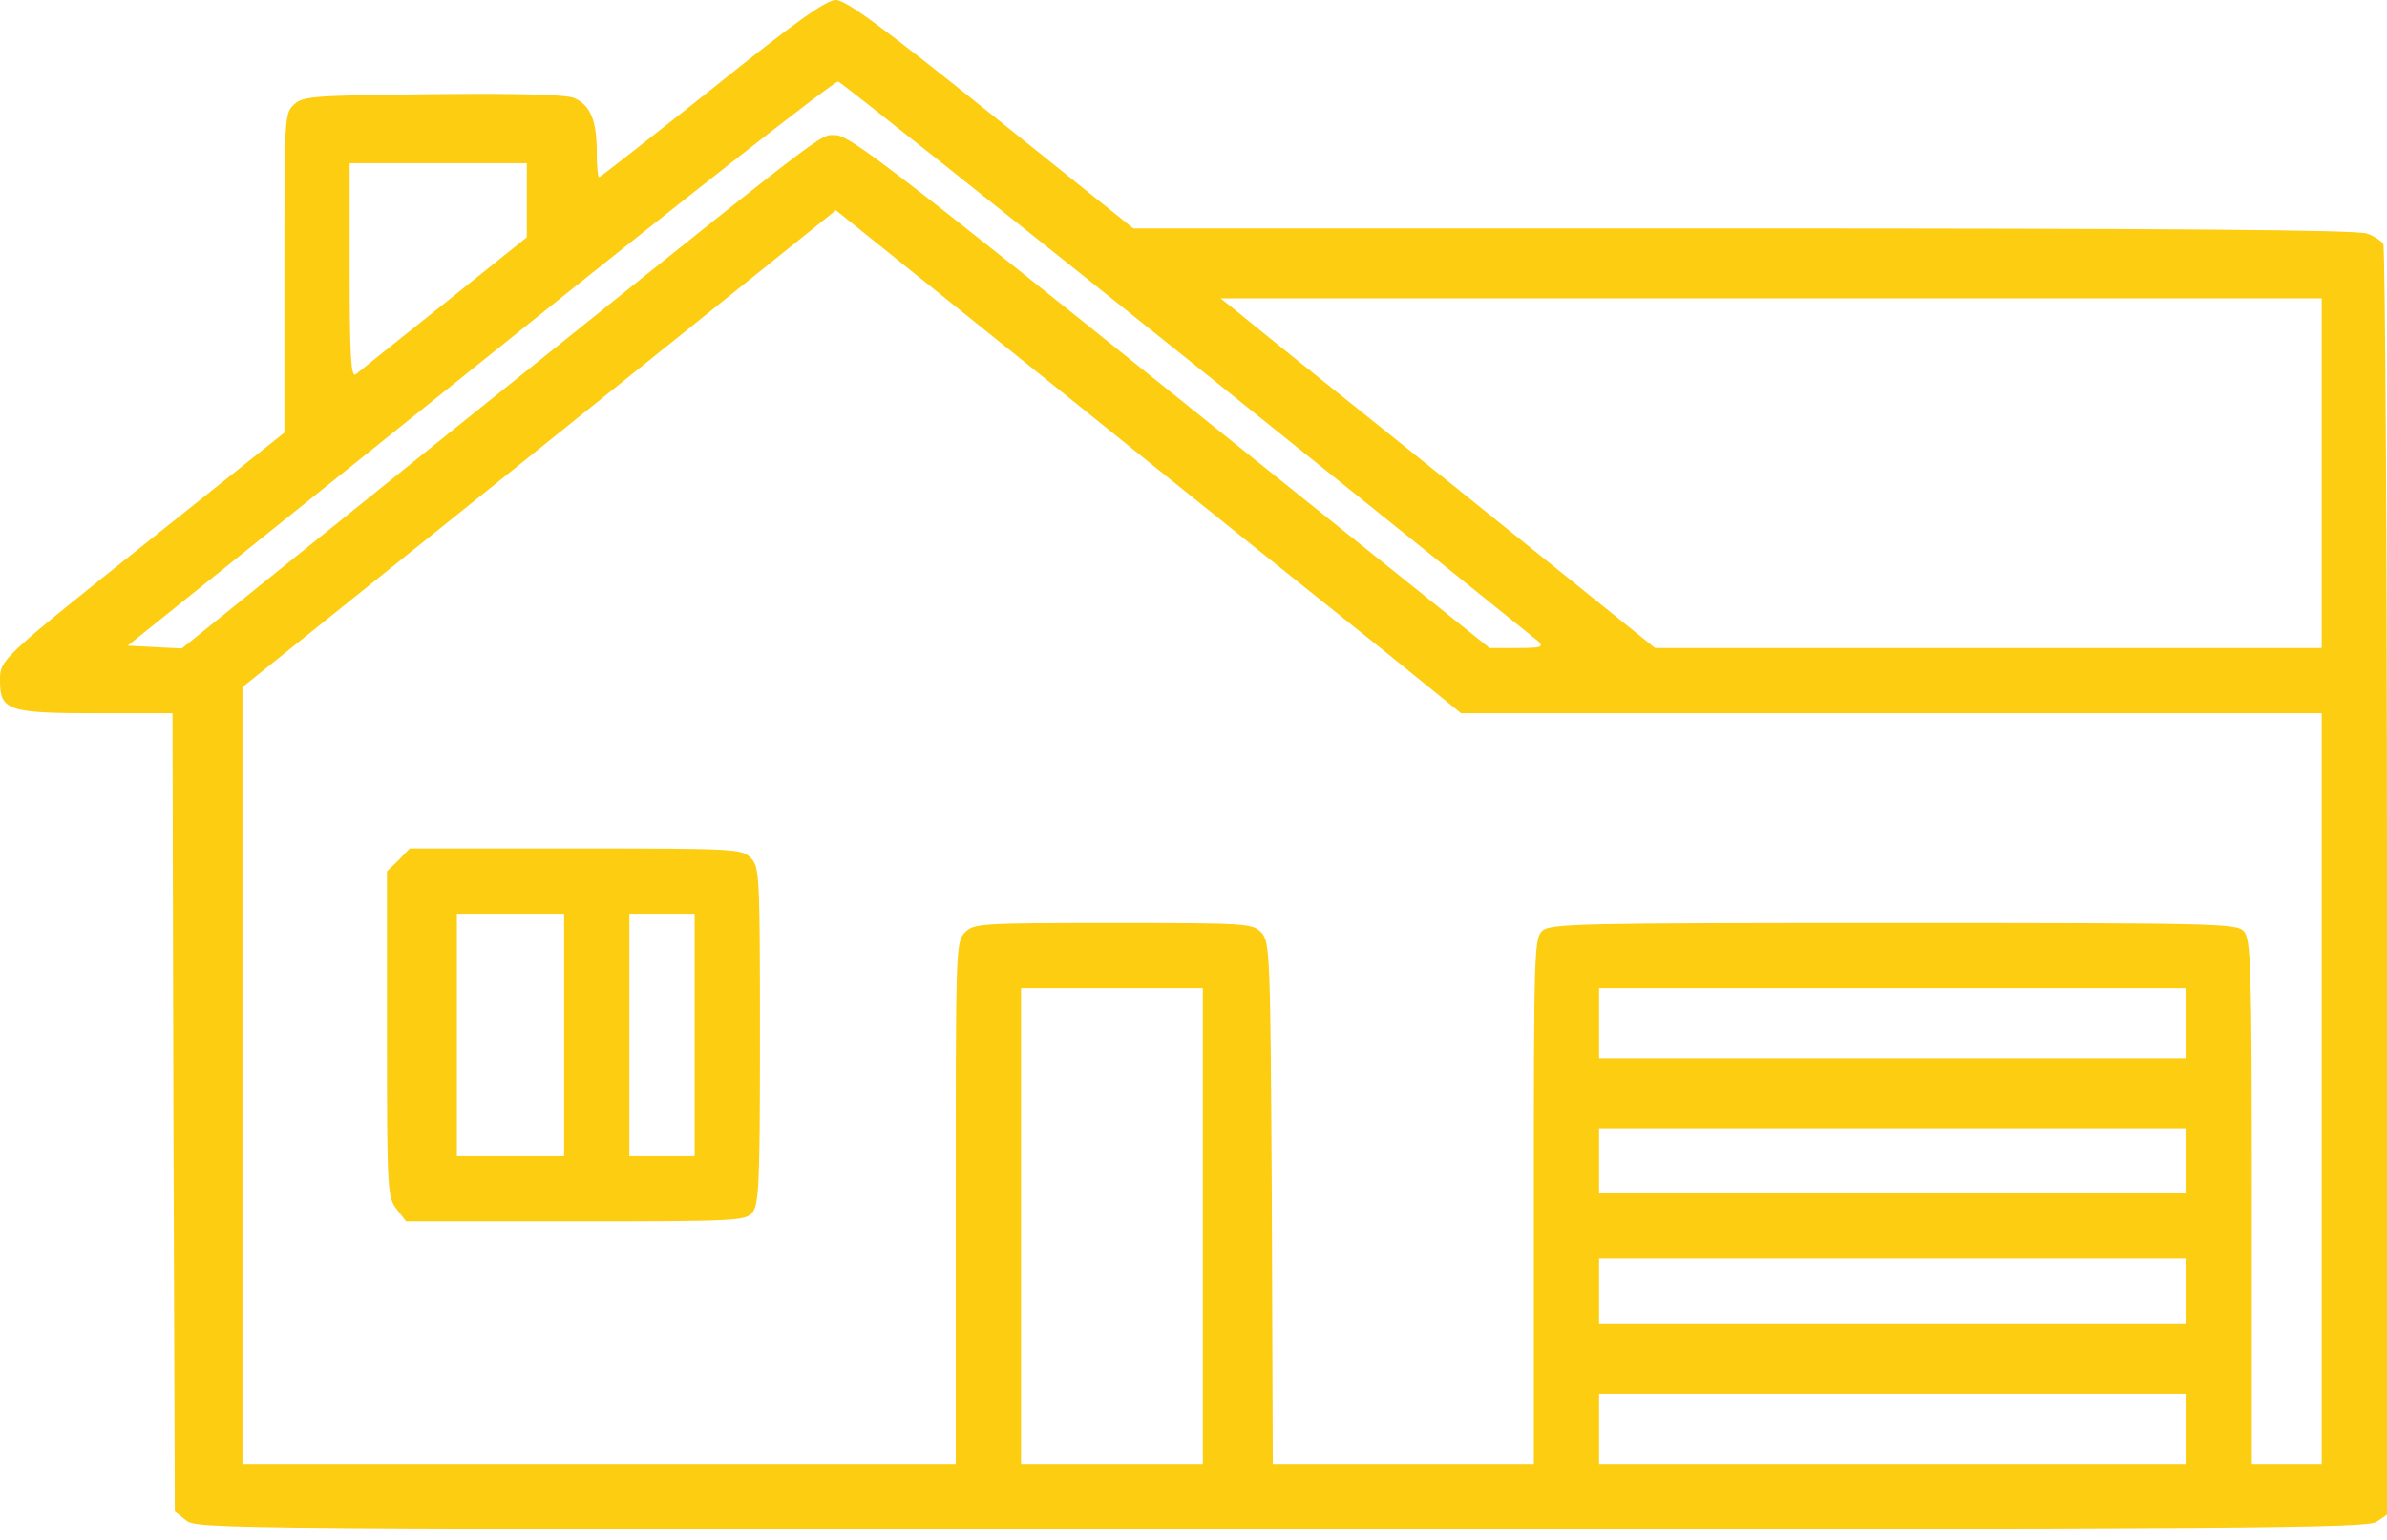 <?xml version="1.0" encoding="UTF-8"?> <svg xmlns="http://www.w3.org/2000/svg" width="124" height="80" viewBox="0 0 124 80" fill="none"><g clip-path="url(#clip0_0_1)"><path d="M37.006 4.602C33.834 7.12 31.194 9.203 31.121 9.203C31.049 9.203 31 8.598 31 7.871C31 6.248 30.661 5.449 29.813 5.086C29.353 4.916 26.98 4.844 22.475 4.892C16.299 4.965 15.742 4.989 15.282 5.425C14.774 5.885 14.774 6.055 14.774 14.192V22.475L8.186 27.73C-0.097 34.342 5.06126e-05 34.245 5.06126e-05 35.384C5.06126e-05 36.909 0.436 37.055 5.013 37.055H8.961L9.009 57.786L9.082 78.517L9.663 78.977C10.22 79.438 11.456 79.438 66.577 79.438C117.195 79.438 122.983 79.389 123.467 79.05L124 78.687V45.822C124 27.755 123.903 12.836 123.806 12.666C123.709 12.521 123.322 12.255 122.959 12.134C122.474 11.94 112.375 11.867 90.578 11.867H58.876L51.489 5.934C45.822 1.38 43.933 0 43.424 0C42.916 0 41.342 1.114 37.006 4.602ZM61.709 18.673C71.518 26.568 79.728 33.156 79.922 33.325C80.213 33.616 80.043 33.664 78.808 33.664H77.379L60.789 20.344C46.524 8.864 44.102 7.023 43.424 7.023C42.528 7.023 43.763 6.079 22.935 22.814L9.445 33.688L8.041 33.616L6.636 33.543L24.945 18.842C34.996 10.753 43.376 4.166 43.545 4.238C43.715 4.287 51.877 10.802 61.709 18.673ZM27.367 10.414V12.327L23.081 15.766C20.707 17.655 18.624 19.327 18.479 19.448C18.237 19.617 18.164 18.527 18.164 14.071V8.477H22.766H27.367V10.414ZM71.809 33.737L75.902 37.055H98.255H120.609V56.551V76.047H118.793H116.977V62.436C116.977 50.133 116.928 48.801 116.565 48.389C116.202 47.977 115.306 47.953 98.377 47.953C82.15 47.953 80.527 47.977 80.116 48.365C79.704 48.728 79.68 49.479 79.68 62.412V76.047H72.898H66.117L66.069 62.509C65.996 49.6 65.972 48.946 65.536 48.462C65.076 47.977 64.882 47.953 57.834 47.953C50.932 47.953 50.593 47.977 50.133 48.438C49.648 48.922 49.648 49.237 49.648 62.484V76.047H31.121H12.594V55.873V35.698L27.997 23.323L43.424 10.923L55.558 20.683C62.218 26.059 69.532 31.92 71.809 33.737ZM120.609 24.582V33.664H103.293H85.977L75.393 25.139C69.556 20.465 64.47 16.372 64.107 16.057L63.405 15.5H92.007H120.609V24.582ZM62.484 63.695V76.047H57.762H53.039V63.695V51.344H57.762H62.484V63.695ZM113.586 53.16V54.977H98.328H83.07V53.16V51.344H98.328H113.586V53.16ZM113.586 60.305V62H98.328H83.07V60.305V58.609H98.328H113.586V60.305ZM113.586 67.086V68.781H98.328H83.07V67.086V65.391H98.328H113.586V67.086ZM113.586 74.231V76.047H98.328H83.07V74.231V72.414H98.328H113.586V74.231Z" fill="#FCCD10"></path><path d="M20.707 44.684L20.102 45.265V53.717C20.102 61.903 20.126 62.194 20.61 62.823L21.095 63.453H29.886C38.096 63.453 38.702 63.429 39.065 63.017C39.428 62.605 39.477 61.612 39.477 53.814C39.477 45.362 39.452 45.023 38.992 44.562C38.532 44.102 38.193 44.078 29.91 44.078H21.288L20.707 44.684ZM29.305 53.766V60.062H26.52H23.734V53.766V47.469H26.52H29.305V53.766ZM36.086 53.766V60.062H34.391H32.695V53.766V47.469H34.391H36.086V53.766Z" fill="#FCCD10"></path></g><defs><clipPath id="clip0_0_1"><rect width="124" height="80" fill="white"></rect></clipPath></defs></svg> 